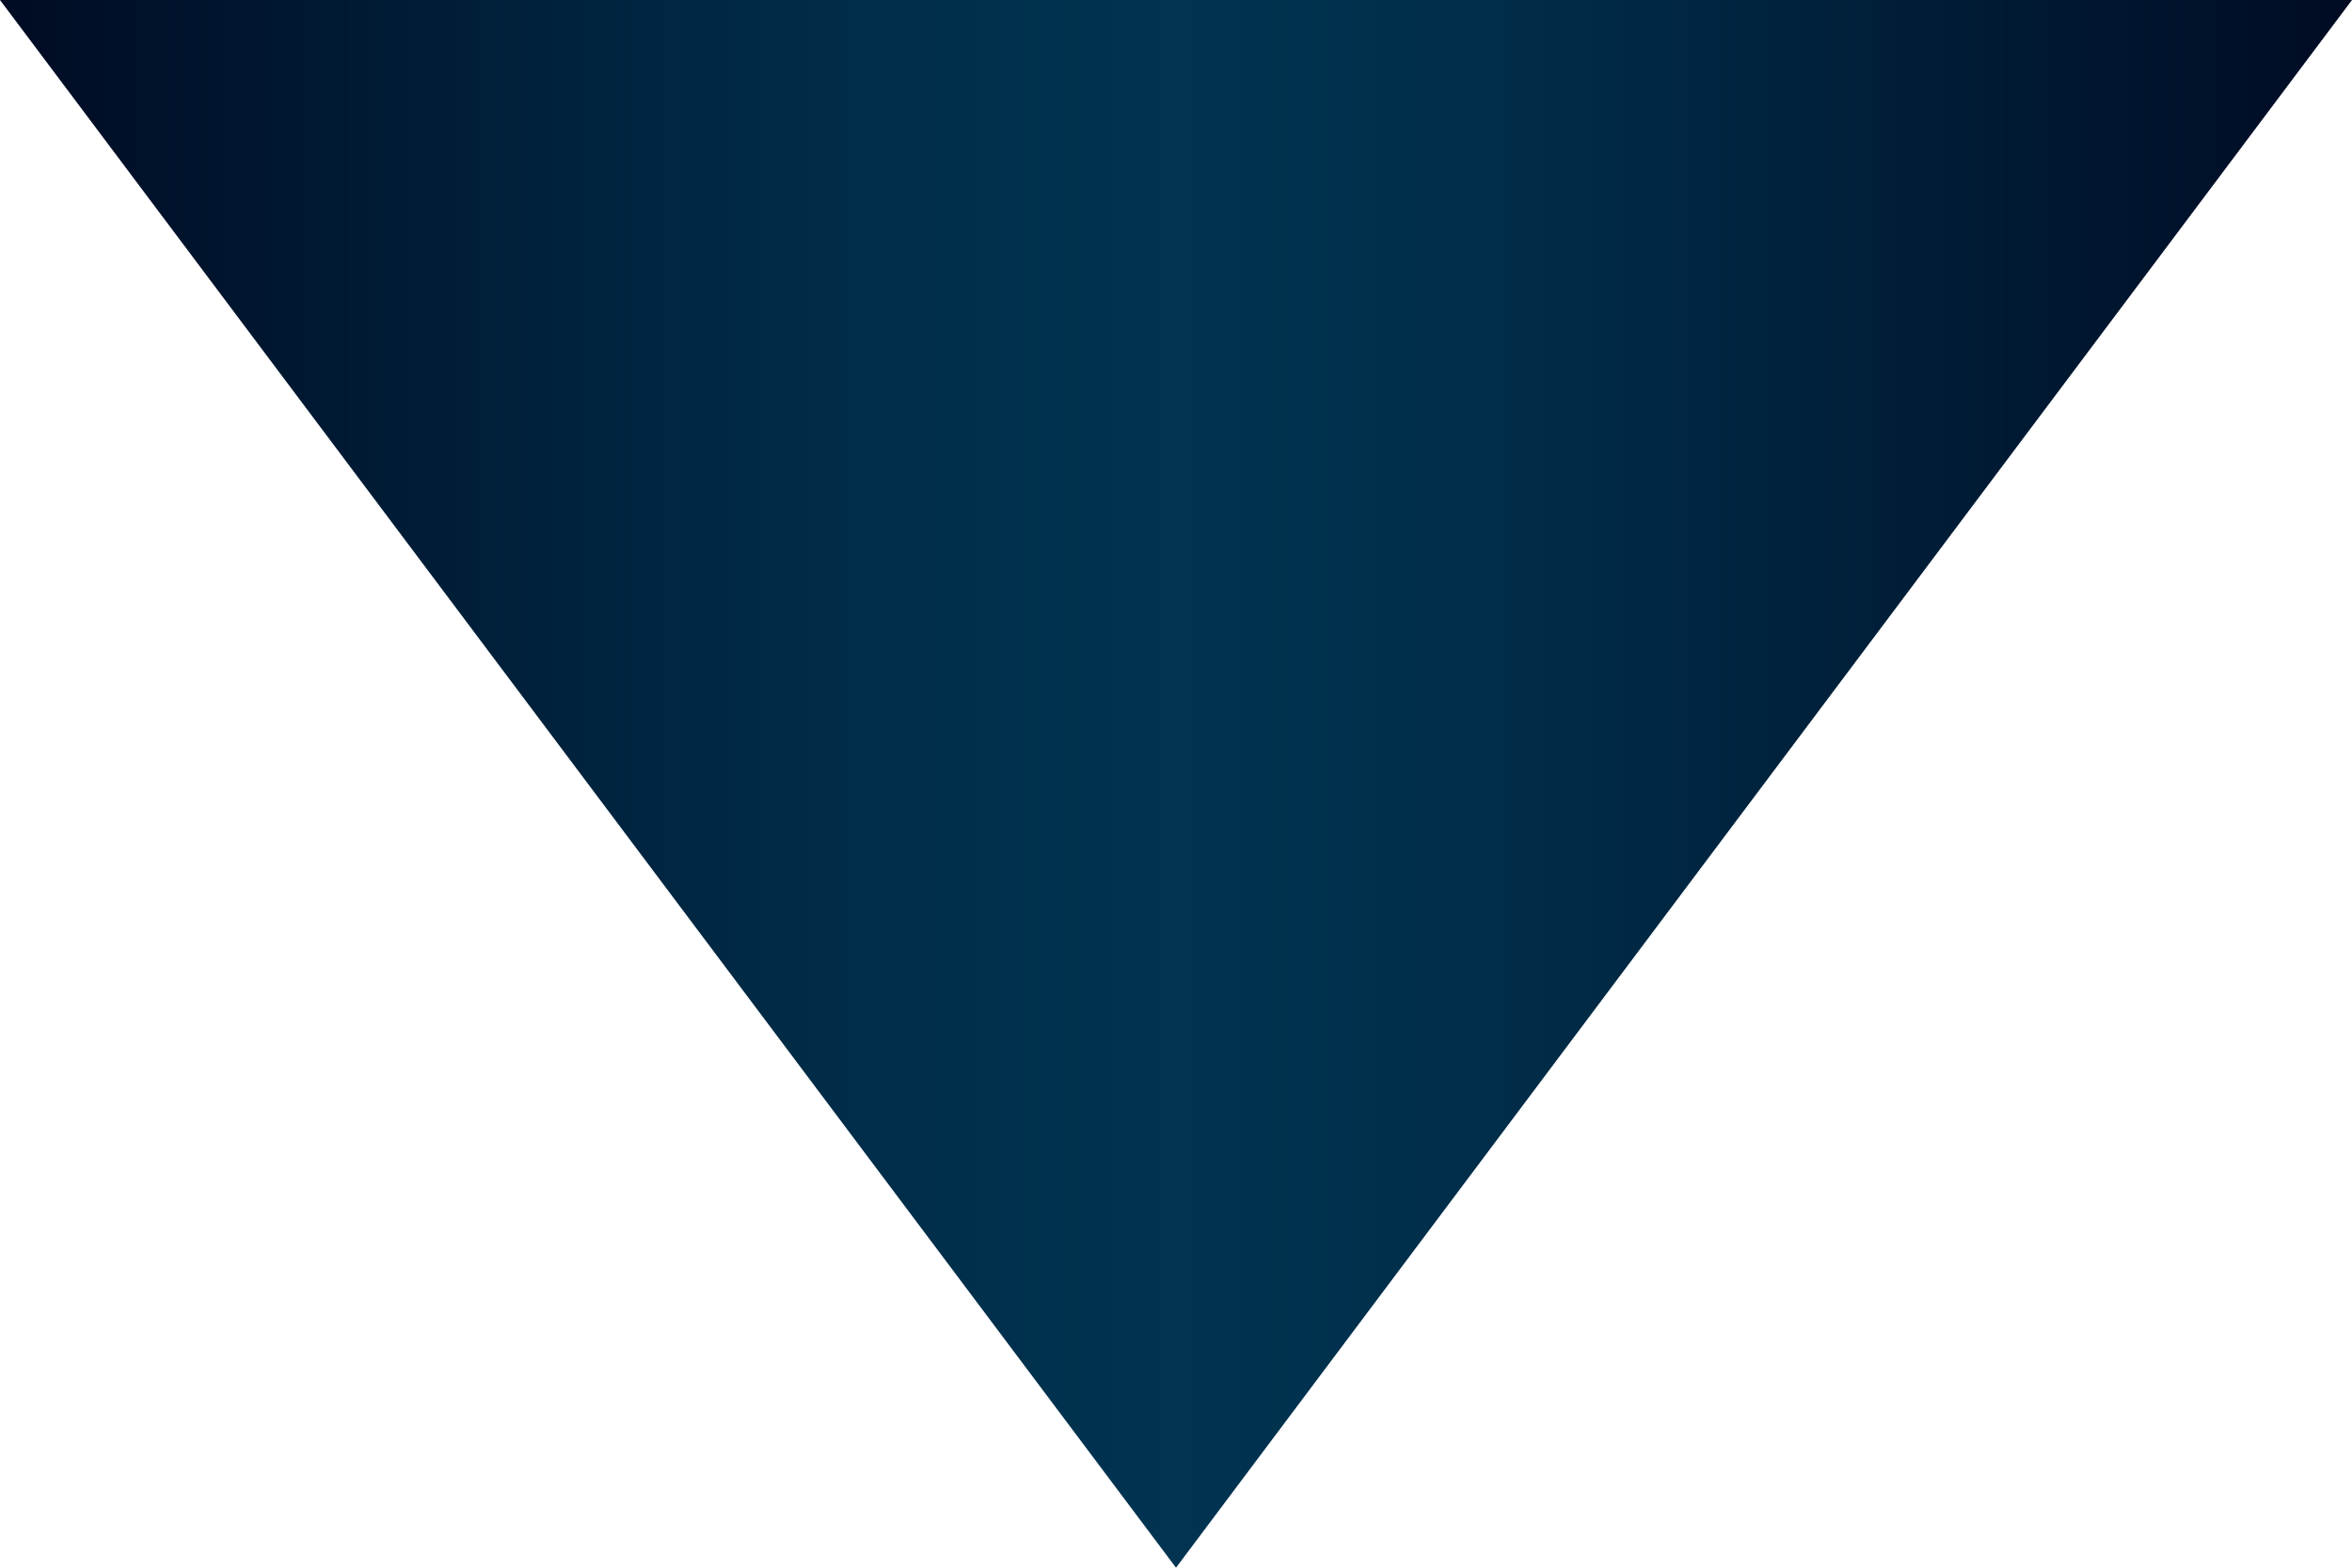 <?xml version="1.0" encoding="UTF-8"?><svg id="_イヤー_2" xmlns="http://www.w3.org/2000/svg" xmlns:xlink="http://www.w3.org/1999/xlink" viewBox="0 0 48 32"><defs><style>.cls-1{fill:url(#_称未設定グラデーション_8);}</style><linearGradient id="_称未設定グラデーション_8" x1="0" y1="16" x2="48" y2="16" gradientTransform="matrix(1, 0, 0, 1, 0, 0)" gradientUnits="userSpaceOnUse"><stop offset="0" stop-color="#000b23"/><stop offset=".11" stop-color="#00162f"/><stop offset=".35" stop-color="#002c48"/><stop offset=".5" stop-color="#003451"/><stop offset=".65" stop-color="#002c48"/><stop offset=".89" stop-color="#00162f"/><stop offset="1" stop-color="#000b23"/></linearGradient></defs><g id="_字"><polygon class="cls-1" points="0 0 24 32 48 0 0 0"/></g></svg>